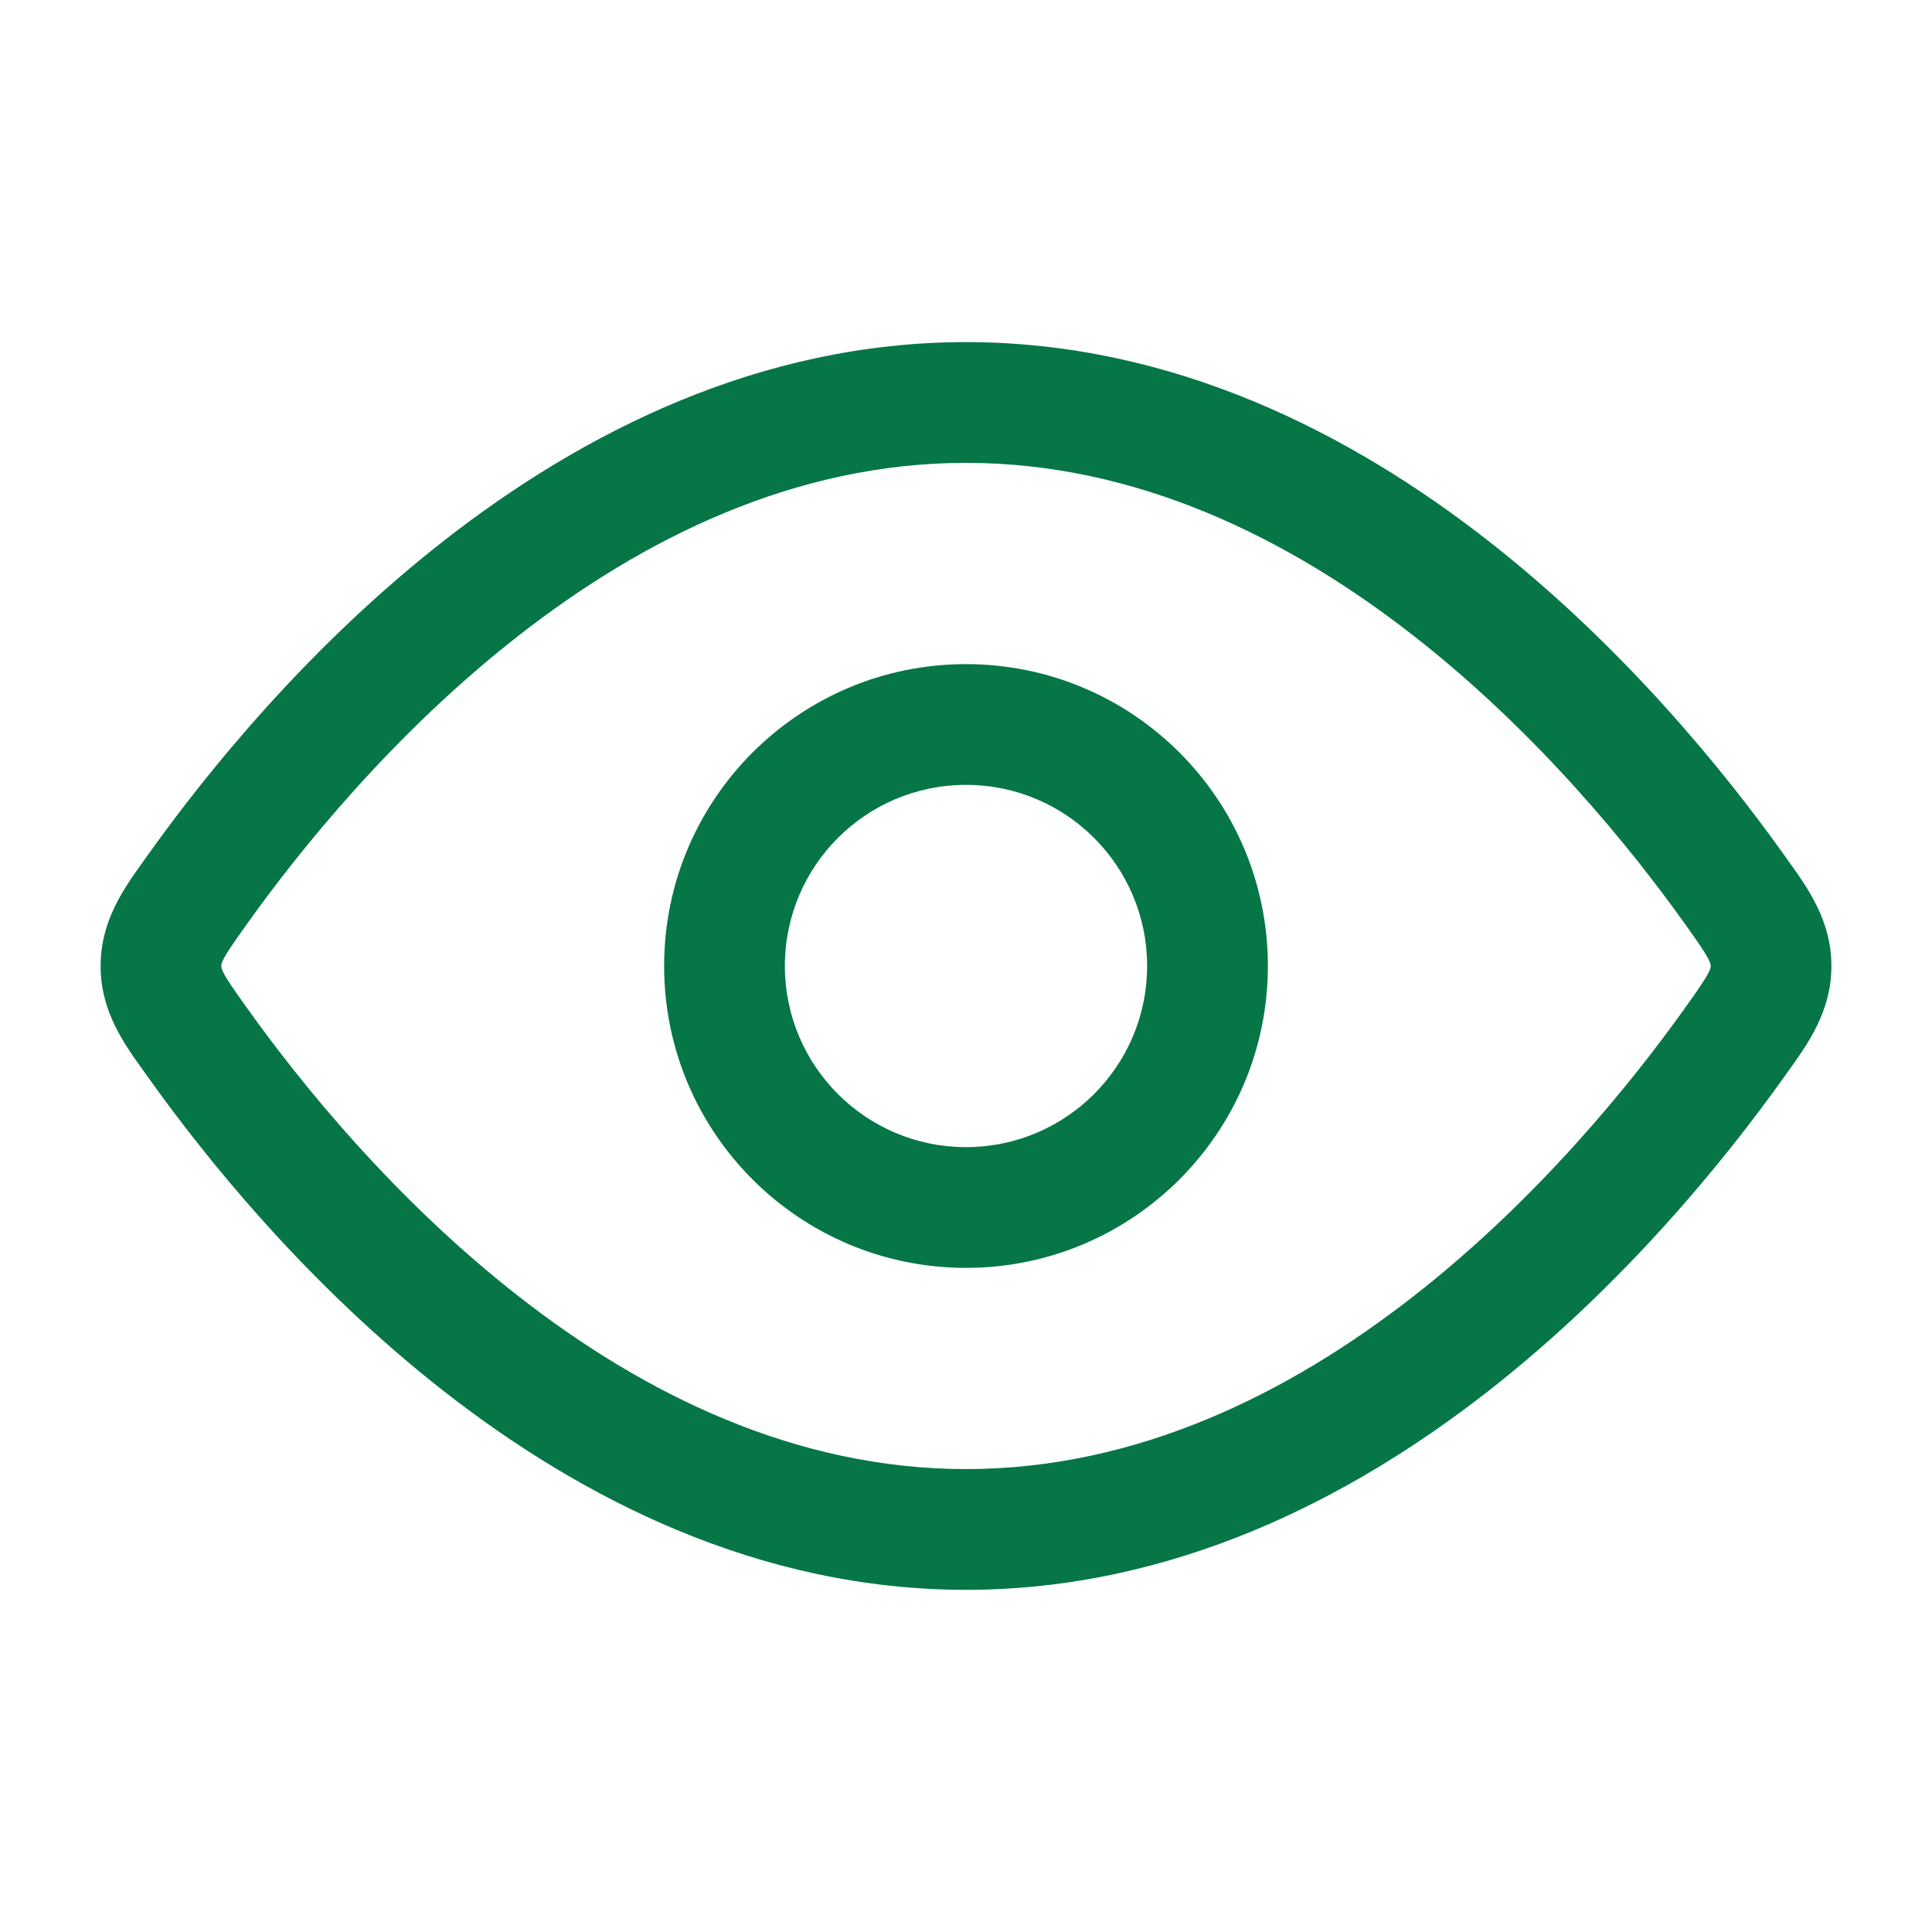 <svg width="28" height="28" viewBox="0 0 28 28" fill="none" xmlns="http://www.w3.org/2000/svg">
<path fill-rule="evenodd" clip-rule="evenodd" d="M14 18.375C11.584 18.375 9.625 16.416 9.625 14C9.625 11.583 11.584 9.625 14 9.625C16.416 9.625 18.375 11.583 18.375 14C18.375 16.416 16.416 18.375 14 18.375ZM11.375 14C11.375 15.449 12.55 16.625 14 16.625C15.45 16.625 16.625 15.449 16.625 14C16.625 12.55 15.45 11.375 14 11.375C12.55 11.375 11.375 12.55 11.375 14Z" fill="#067647"/>
<path fill-rule="evenodd" clip-rule="evenodd" d="M14 4.958C11.001 4.958 8.43 6.278 6.44 7.831C4.449 9.386 2.976 11.223 2.153 12.377L2.091 12.464C1.795 12.875 1.458 13.344 1.458 14C1.458 14.656 1.795 15.125 2.091 15.535L2.153 15.622C2.976 16.777 4.449 18.613 6.44 20.168C8.43 21.721 11.001 23.041 14 23.041C16.999 23.041 19.57 21.721 21.56 20.168C23.551 18.613 25.023 16.777 25.847 15.622L25.909 15.535C26.204 15.125 26.542 14.656 26.542 14C26.542 13.344 26.204 12.875 25.909 12.464L25.847 12.377C25.023 11.223 23.551 9.386 21.56 7.831C19.57 6.278 16.999 4.958 14 4.958ZM3.578 13.393C4.348 12.313 5.708 10.623 7.517 9.211C9.328 7.797 11.528 6.708 14 6.708C16.472 6.708 18.671 7.797 20.483 9.211C22.292 10.623 23.652 12.313 24.422 13.393C24.613 13.661 24.703 13.791 24.757 13.895C24.792 13.961 24.792 13.979 24.792 13.997L24.792 14L24.792 14.002C24.792 14.02 24.792 14.038 24.757 14.104C24.703 14.208 24.613 14.339 24.422 14.606C23.652 15.686 22.292 17.376 20.483 18.788C18.671 20.203 16.472 21.291 14 21.291C11.528 21.291 9.328 20.203 7.517 18.788C5.708 17.376 4.348 15.686 3.578 14.606C3.387 14.339 3.296 14.208 3.242 14.104C3.208 14.038 3.208 14.02 3.208 14.002L3.208 14L3.208 13.997C3.208 13.979 3.208 13.961 3.242 13.895C3.296 13.791 3.387 13.661 3.578 13.393Z" fill="#067647"/>
</svg>
